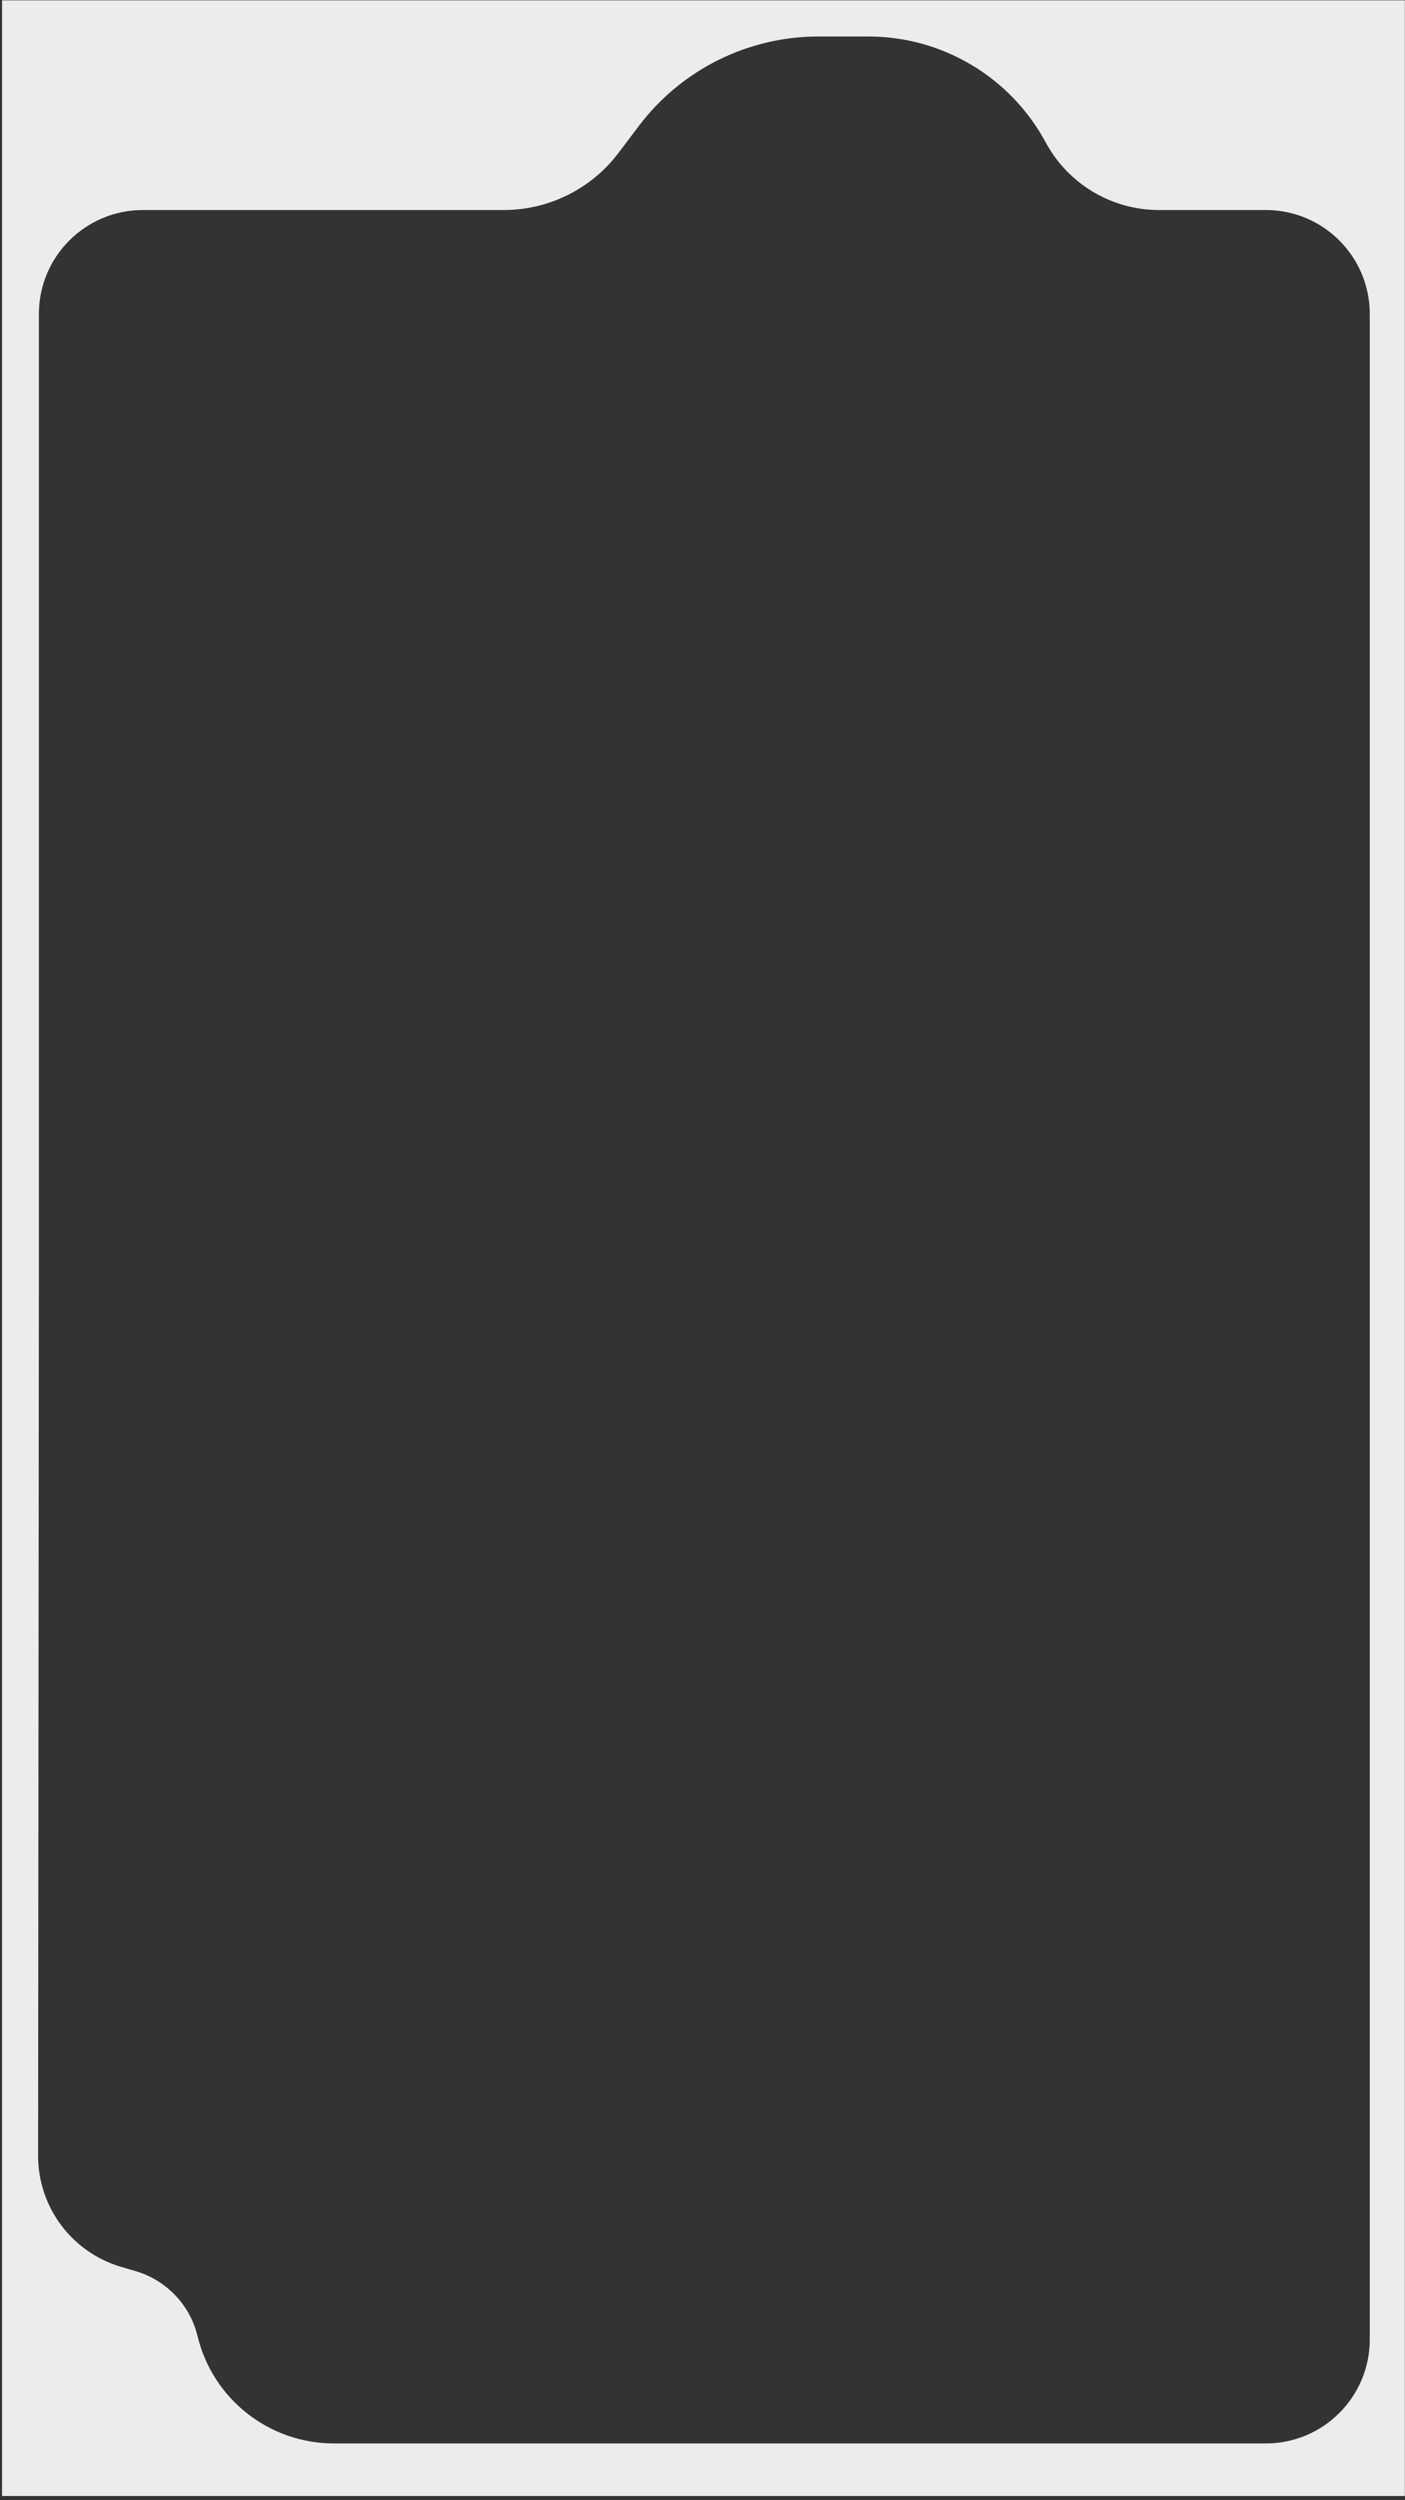<?xml version="1.0" encoding="UTF-8"?> <svg xmlns="http://www.w3.org/2000/svg" width="321" height="571" viewBox="0 0 321 571" fill="none"><rect x="0" y="0" width="321" height="571" fill="#333333" stroke="none"/><path d="M320.969 570.077H0.469V0.077H320.969V570.077ZM187.005 8.336C170.869 8.336 155.668 15.907 145.946 28.785L141.325 34.906C135.113 43.134 125.401 47.972 115.091 47.972H32.63C19.517 47.972 8.887 58.602 8.887 71.715V290.115L8.705 492.367C8.695 504.108 16.429 514.449 27.694 517.757L30.999 518.728C38.023 520.791 43.411 526.447 45.132 533.563C48.61 547.946 61.484 558.078 76.282 558.078H289.207C302.32 558.077 312.95 547.448 312.95 534.334V71.715C312.95 58.602 302.32 47.972 289.207 47.972H264.8C253.986 47.972 244.043 42.037 238.91 32.519C230.877 17.623 215.318 8.336 198.394 8.336H187.005Z" fill="#ECECEC"></path></svg> 